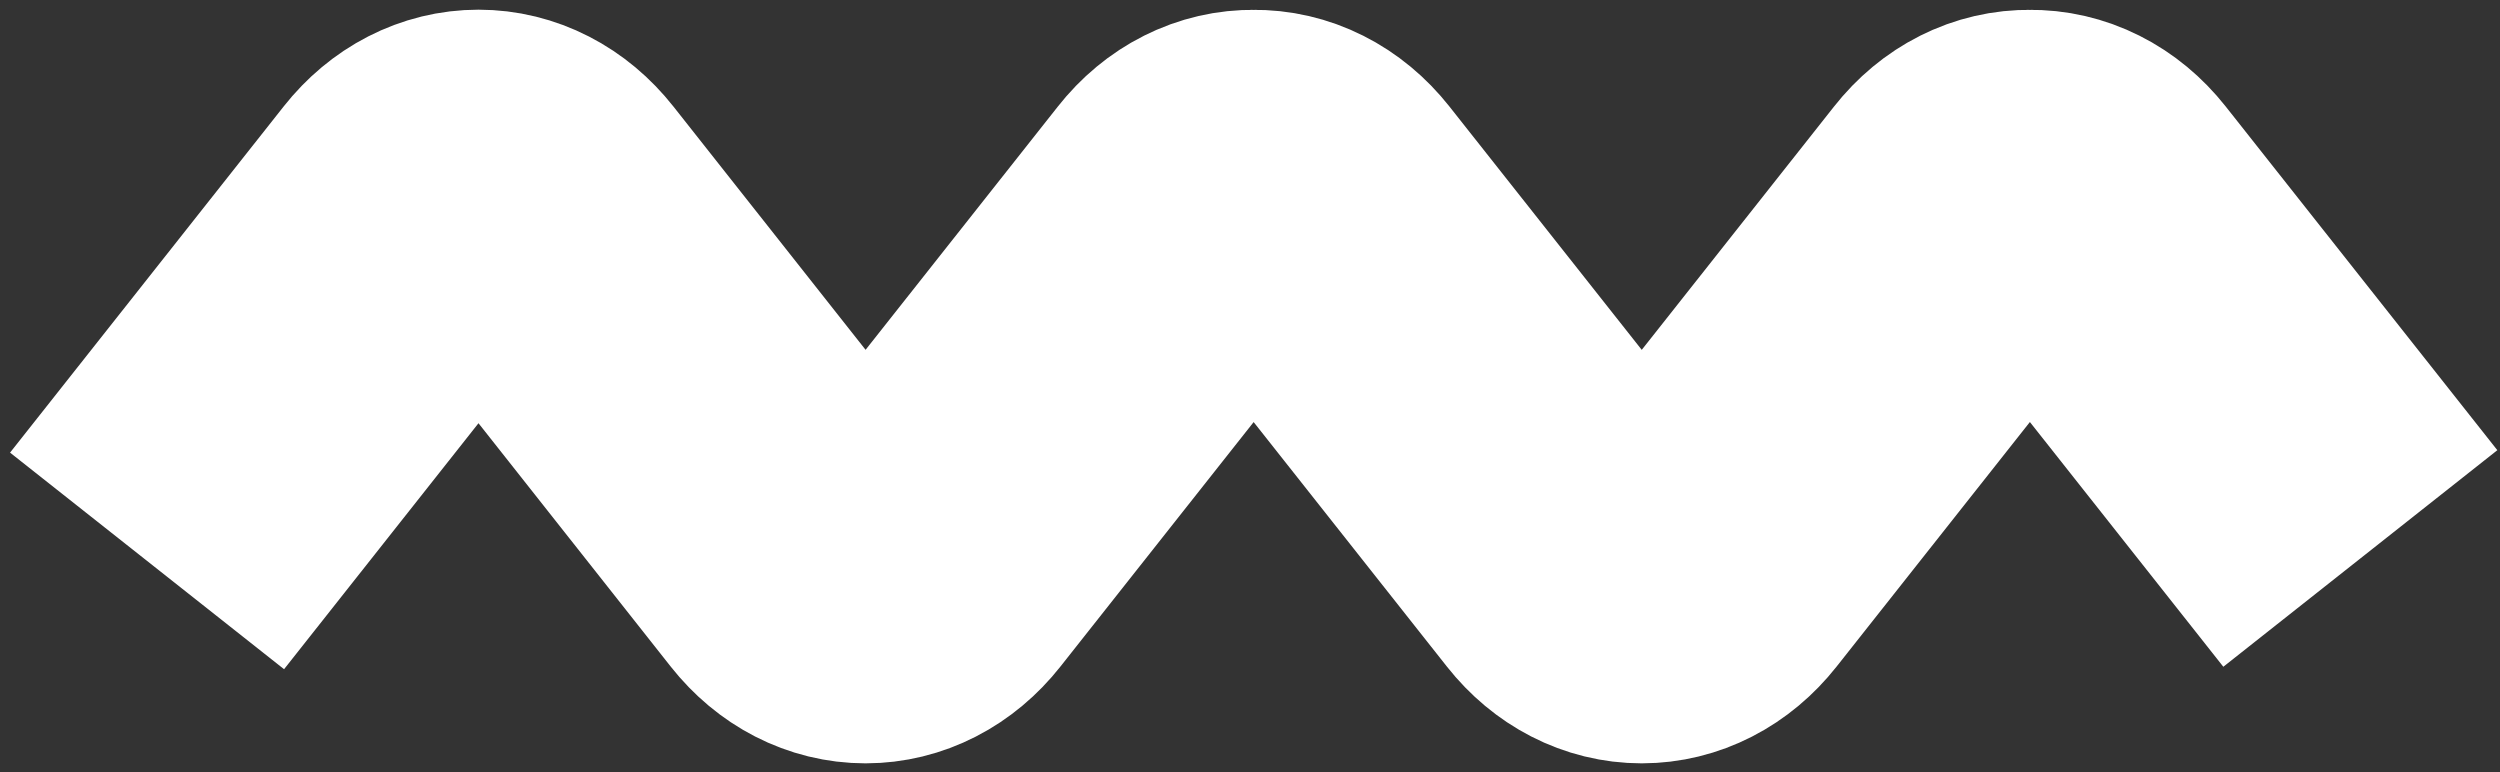 <svg width="136" height="42" viewBox="0 0 136 42" fill="none" xmlns="http://www.w3.org/2000/svg">
<rect x="0" y="0" width="136" height="42" fill="#333333" stroke="none"/>
<path d="M128.402 30.381L113.62 11.678C112.738 10.563 111.578 10.017 110.423 10.036C109.269 10.017 108.109 10.563 107.232 11.678L92.45 30.381C90.715 32.575 87.907 32.575 86.172 30.381L71.39 11.678C70.508 10.563 69.349 10.017 68.199 10.036C67.044 10.017 65.884 10.563 65.007 11.678L50.225 30.381C48.49 32.575 45.682 32.575 43.948 30.381L29.17 11.672C27.435 9.478 24.627 9.478 22.893 11.672L8 30.514" stroke="white" stroke-width="19" stroke-miterlimit="10"/>
</svg>
